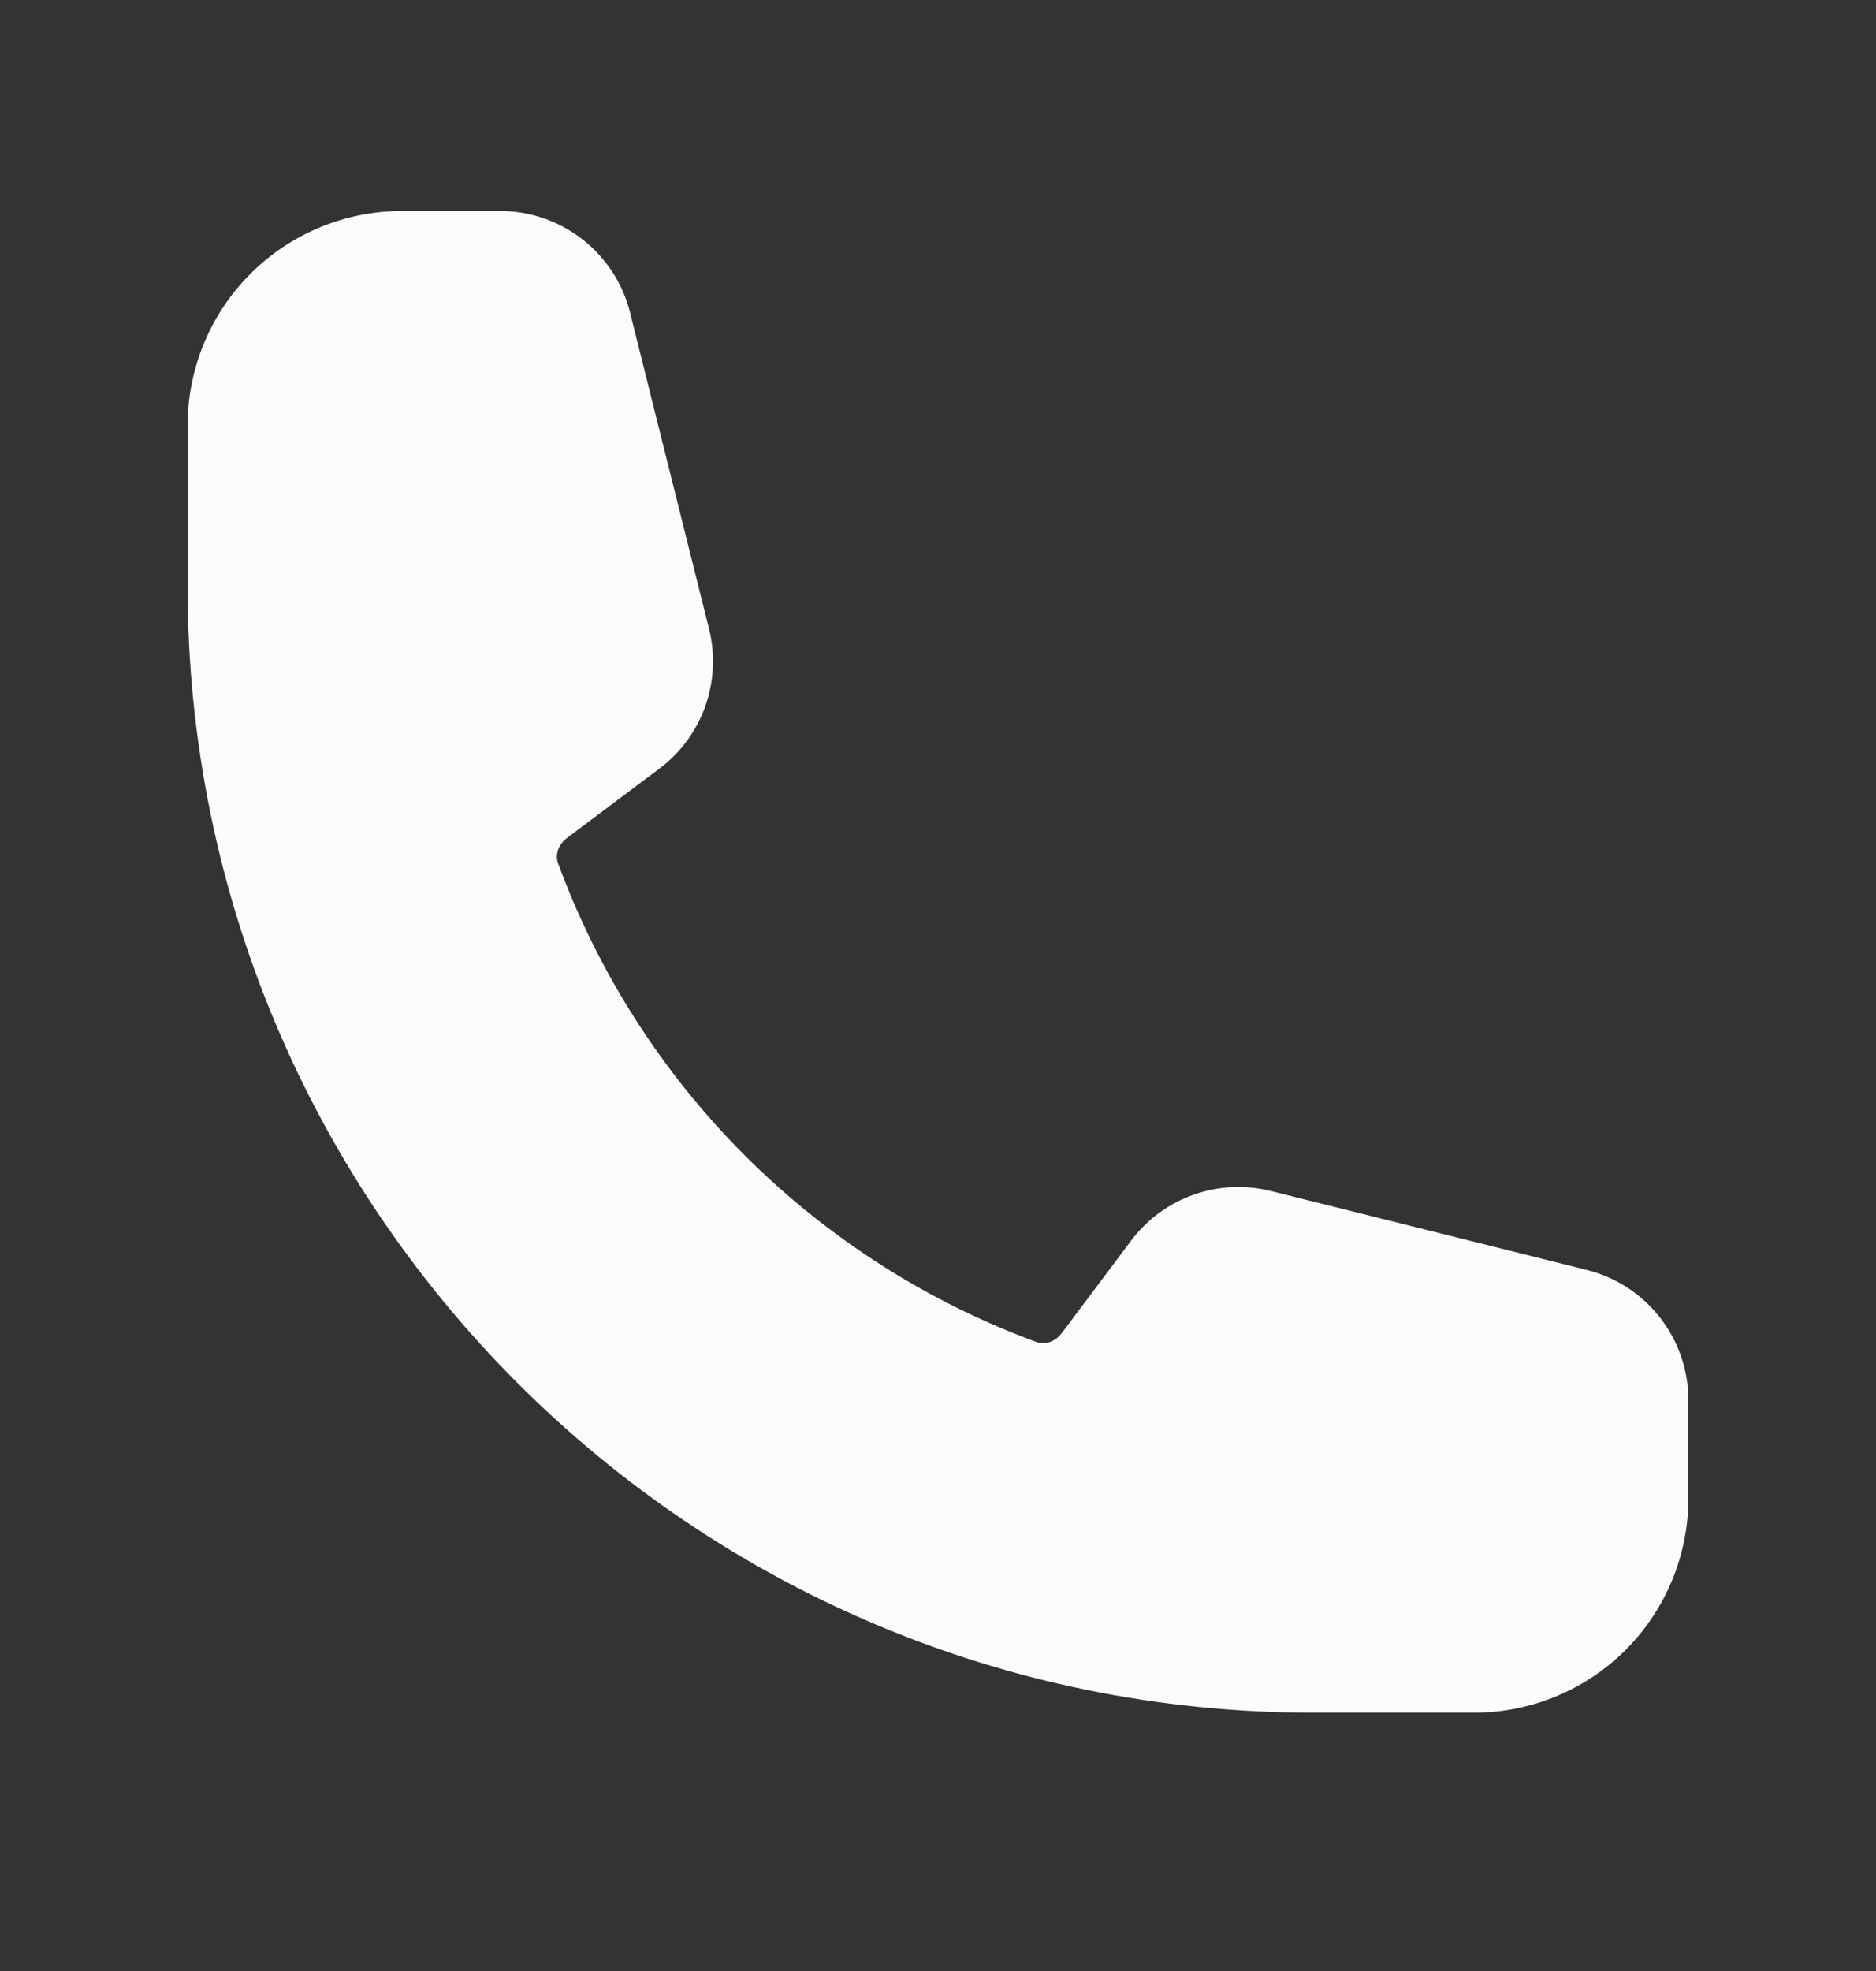 <svg width="20" height="21" viewBox="0 0 20 21" fill="none" xmlns="http://www.w3.org/2000/svg">
<rect x="0" y="0" width="20" height="21" fill="#333333" stroke="none"/>
<path fill-rule="evenodd" clip-rule="evenodd" d="M2 4.534C2 3.928 2.241 3.346 2.669 2.918C3.098 2.489 3.68 2.248 4.286 2.248H5.331C5.986 2.248 6.558 2.695 6.717 3.33L7.559 6.7C7.627 6.973 7.613 7.259 7.519 7.524C7.425 7.789 7.255 8.021 7.03 8.189L6.045 8.928C5.942 9.005 5.92 9.118 5.949 9.197C6.379 10.366 7.058 11.428 7.939 12.309C8.82 13.19 9.882 13.869 11.051 14.299C11.13 14.328 11.242 14.306 11.32 14.203L12.059 13.218C12.227 12.993 12.459 12.823 12.724 12.729C12.989 12.635 13.275 12.621 13.548 12.689L16.918 13.531C17.553 13.69 18 14.262 18 14.918V15.962C18 16.569 17.759 17.15 17.331 17.579C16.902 18.007 16.32 18.248 15.714 18.248H14C7.373 18.248 2 12.875 2 6.248V4.534Z" fill="#FAFBFC"/>
</svg>
